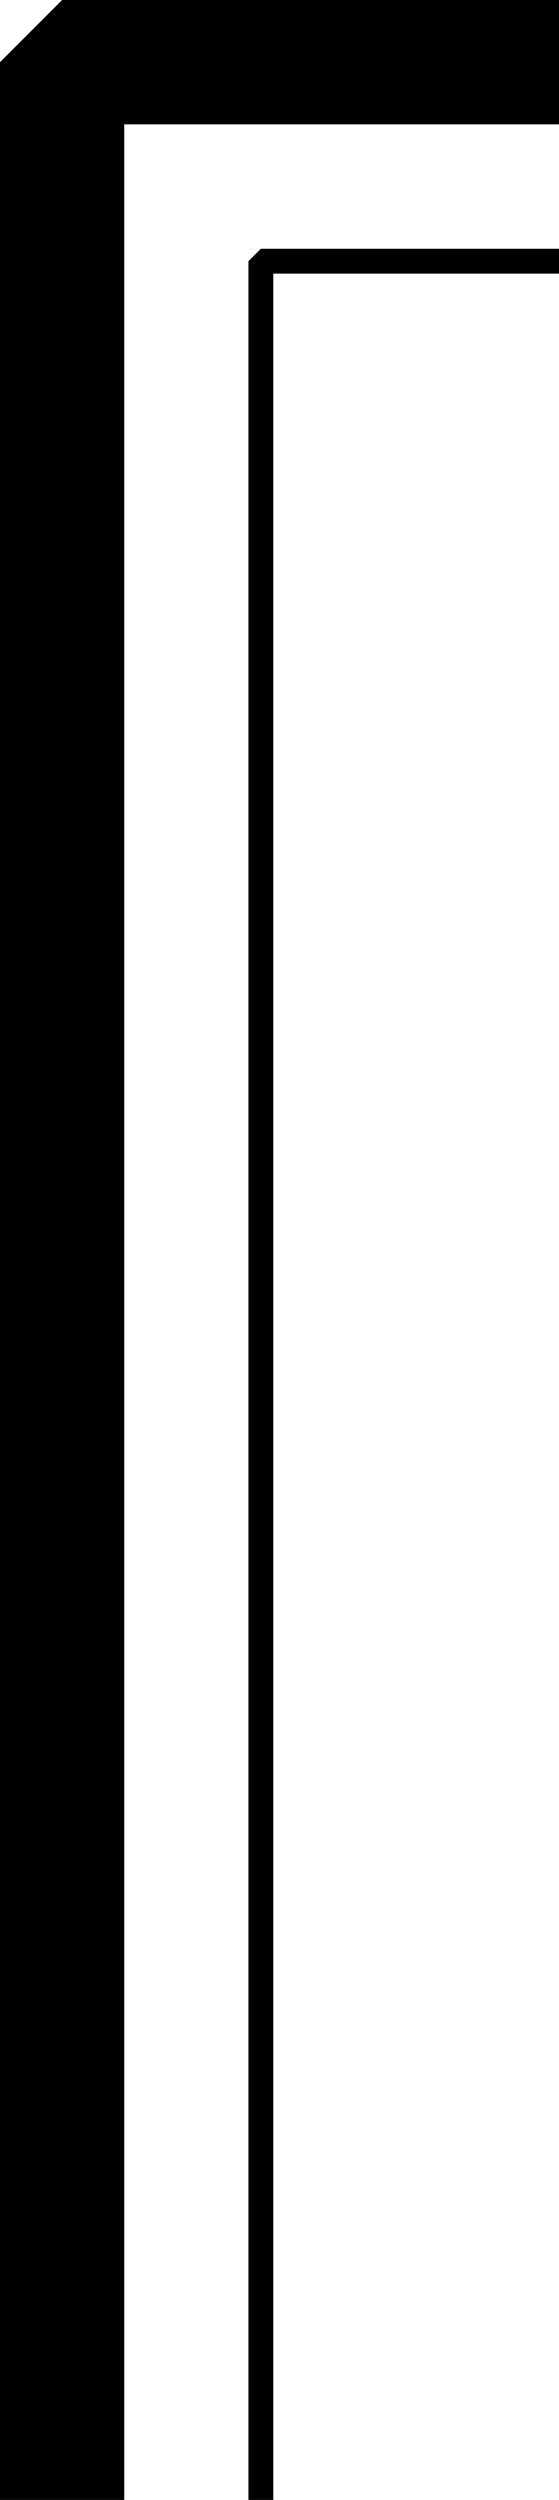 <svg xmlns="http://www.w3.org/2000/svg" width="22.5" height="100.5" version="1.2"><g fill="none" fill-rule="evenodd" stroke="#000" stroke-linejoin="bevel" font-family="'Sans Serif'" font-size="12.5" font-weight="400"><path stroke-width="5" d="M2.5 22.5v78"/><path d="M10.5 22.5v78" vector-effect="non-scaling-stroke"/><path stroke-width="5" d="M22.5 2.5h-20v20"/><path d="M22.5 10.5h-12v12" vector-effect="non-scaling-stroke"/></g></svg>
